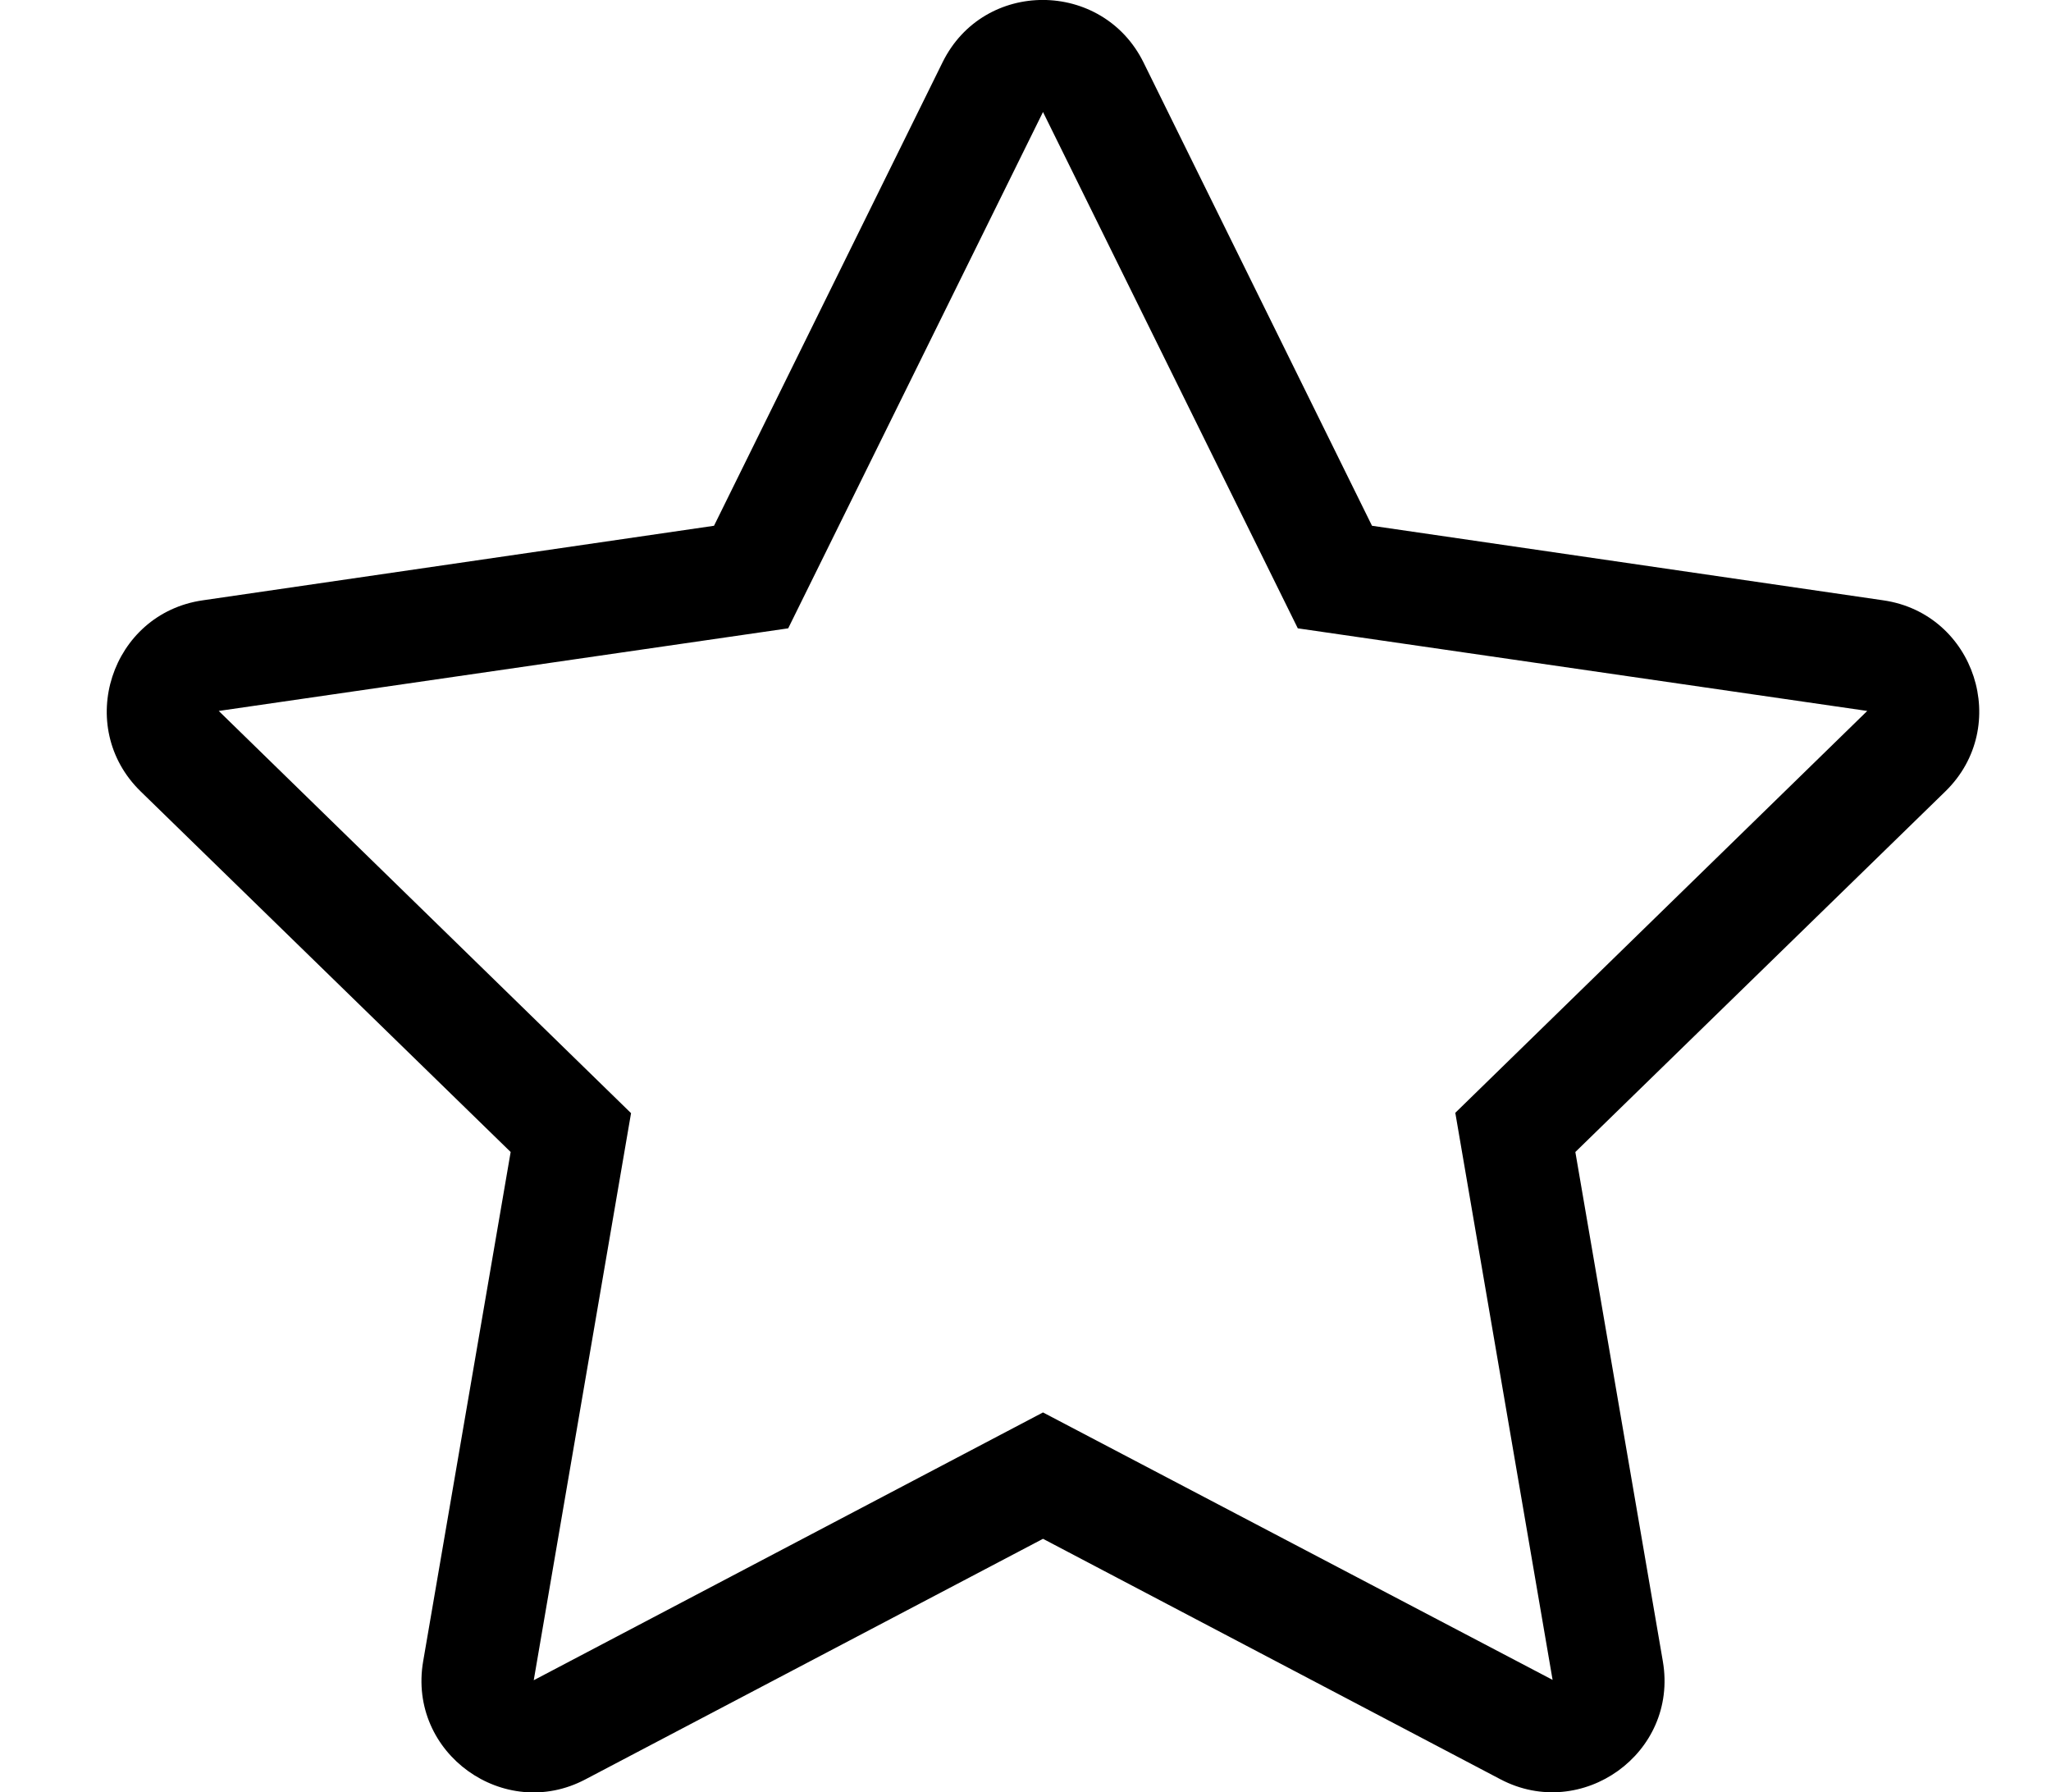 <?xml version="1.0" standalone="no"?>
<!DOCTYPE svg PUBLIC "-//W3C//DTD SVG 1.1//EN" "http://www.w3.org/Graphics/SVG/1.1/DTD/svg11.dtd" >
<svg xmlns="http://www.w3.org/2000/svg" xmlns:xlink="http://www.w3.org/1999/xlink" version="1.1" viewBox="-10 0 586 512">
   <path fill="currentColor"
d="M528.1 171.5c26.2 3.8 36.7 36.1 17.7 54.6l-105.7 103l25 145.5c4.5 26.301 -23.199 45.9 -46.399 33.7l-130.7 -68.7l-130.7 68.7c-23.2 12.3 -50.899 -7.399 -46.399 -33.7l25 -145.5l-105.7 -103
c-19 -18.5 -8.5 -50.8 17.7 -54.6l146.1 -21.3l65.3 -132.4c11.8 -23.899 45.7 -23.6 57.4 0l65.3 132.4zM405.8 317.9l117.7 -114.801l-162.7 -23.6l-72.8 -147.5l-72.8 147.5l-162.7 23.6l117.8 114.9l-27.8 162
l145.5 -76.5l145.6 76.4z" />
</svg>
